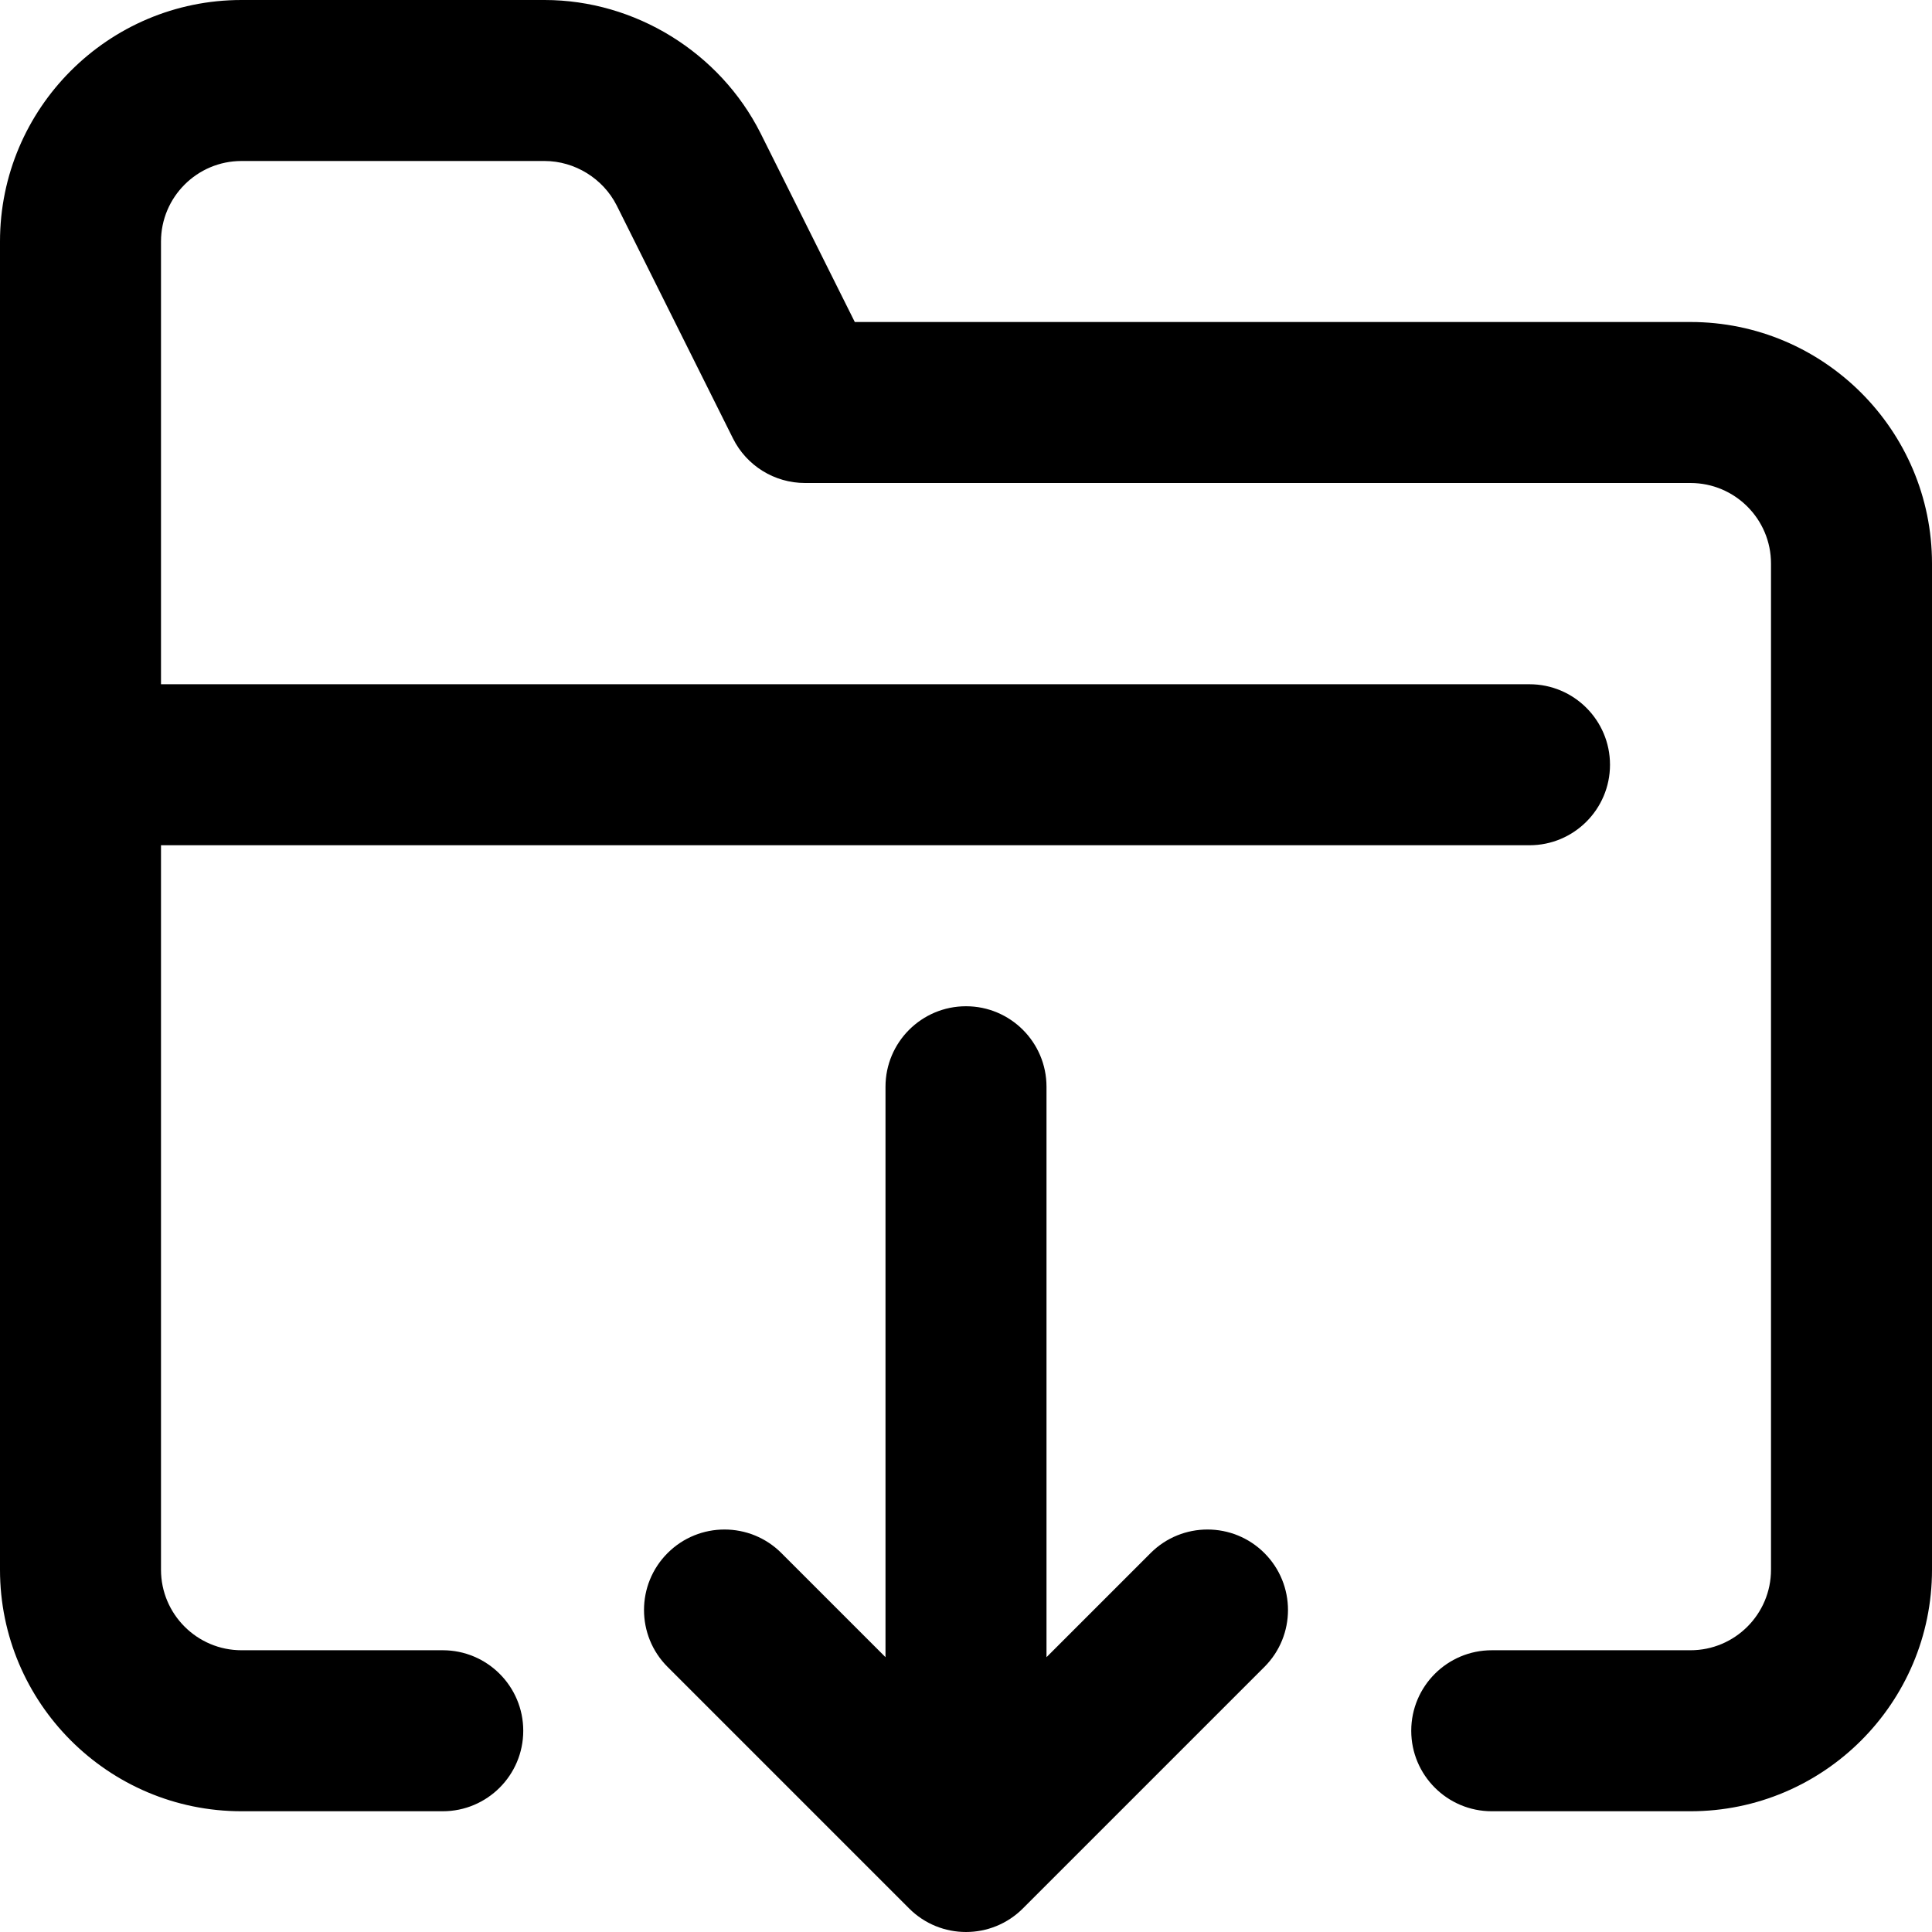 <?xml version="1.0" encoding="iso-8859-1"?>
<!-- Generator: Adobe Illustrator 19.0.0, SVG Export Plug-In . SVG Version: 6.00 Build 0)  -->
<svg version="1.1" id="Capa_1" xmlns="http://www.w3.org/2000/svg" xmlns:xlink="http://www.w3.org/1999/xlink" x="0px" y="0px"
	 viewBox="0 0 384 384" style="enable-background:new 0 0 384 384;" xml:space="preserve">
<g>
	<g>
		<path d="M336,64H169.896l-18.728-37.52C143.064,10.392,126.208,0,108.24,0H48C21.528,0,0,21.528,0,48v264
			c0,26.472,21.528,48,48,48h40c8.832,0,16-7.168,16-16c0-8.832-7.168-16-16-16H48c-8.824,0-16-7.176-16-16V168h272
			c8.832,0,16-7.168,16-16c0-8.832-7.168-16-16-16H32V48c0-8.824,7.176-16,16-16h60.24c6,0,11.632,3.488,14.328,8.824l23.12,46.32
			C148.392,92.568,153.936,96,160,96h176c8.824,0,16,7.176,16,16v200c0,8.824-7.176,16-16,16h-39.504c-8.832,0-16,7.168-16,16
			c0,8.832,7.168,16,16,16H336c26.472,0,48-21.528,48-48V112C384,85.528,362.472,64,336,64z"/>
	</g>
</g>
<g>
	<g>
		<path d="M251.312,308.688c-6.248-6.248-16.376-6.248-22.624,0L208,329.376V216c0-8.832-7.168-16-16-16c-8.832,0-16,7.168-16,16
			v113.376l-20.688-20.688c-6.248-6.248-16.376-6.248-22.624,0c-6.248,6.248-6.248,16.376,0,22.624l48,48
			C183.816,382.44,187.904,384,192,384s8.184-1.56,11.312-4.688l48-48C257.56,325.064,257.56,314.936,251.312,308.688z"/>
	</g>
</g>
<g>
</g>
<g>
</g>
<g>
</g>
<g>
</g>
<g>
</g>
<g>
</g>
<g>
</g>
<g>
</g>
<g>
</g>
<g>
</g>
<g>
</g>
<g>
</g>
<g>
</g>
<g>
</g>
<g>
</g>
</svg>
